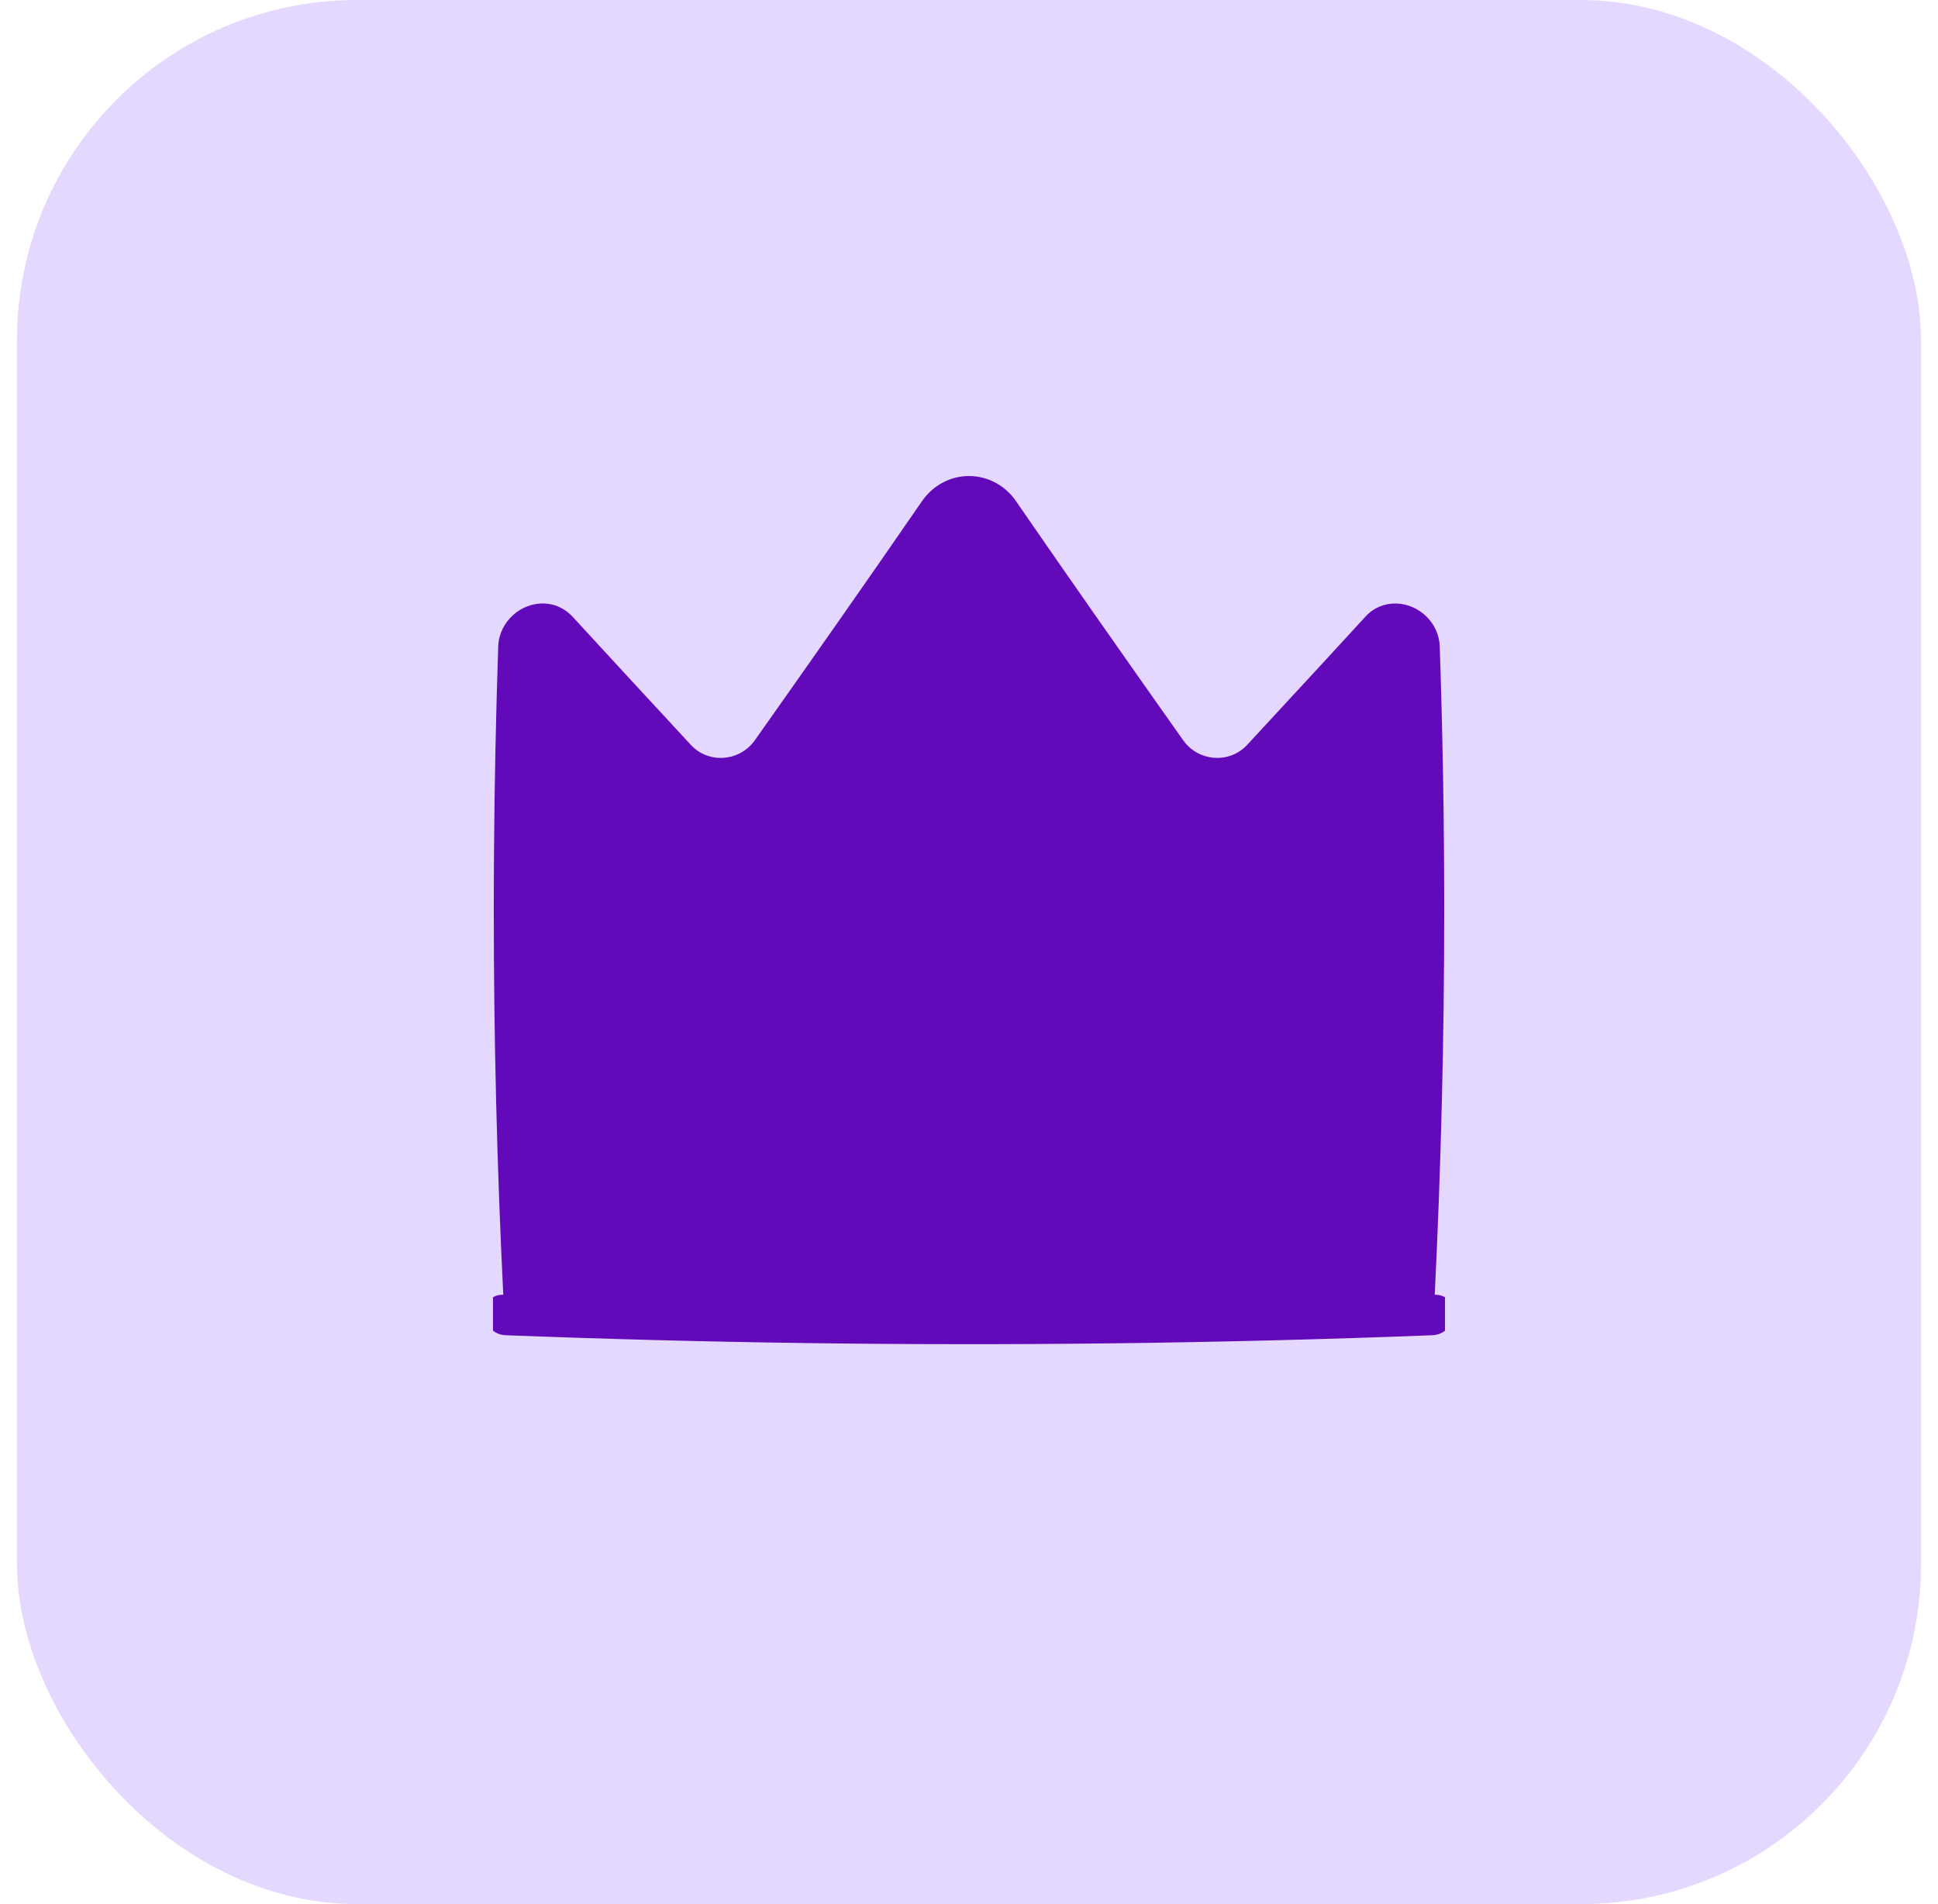 <svg width="57" height="56" viewBox="0 0 57 56" fill="none" xmlns="http://www.w3.org/2000/svg">
<rect x="0.5" width="56" height="56" rx="10" fill="#E5D8FF"/>
<g clip-path="url(#clip0_1348_496)">
<path fill-rule="evenodd" clip-rule="evenodd" d="M36.678 21.91C36.159 22.469 35.244 22.402 34.796 21.767C33.145 19.429 31.494 17.08 29.882 14.738C29.564 14.276 29.049 14 28.5 14H28.5C27.951 14 27.436 14.276 27.118 14.738C25.506 17.08 23.856 19.429 22.204 21.767C21.756 22.402 20.841 22.47 20.323 21.911C19.23 20.732 17.571 18.934 16.845 18.142C16.637 17.916 16.353 17.769 16.04 17.75C15.313 17.708 14.679 18.295 14.654 19.006C14.587 20.999 14.545 22.992 14.53 24.985H14.53C14.525 25.58 14.523 26.174 14.523 26.769C14.523 30.539 14.616 34.309 14.802 38.079C14.801 38.079 14.801 38.079 14.8 38.079C14.471 38.067 14.218 38.324 14.236 38.651C14.254 38.979 14.534 39.256 14.862 39.269C20.792 39.498 26.722 39.578 32.652 39.508C32.652 39.508 32.652 39.508 32.652 39.508C32.652 39.508 32.652 39.508 32.652 39.508C35.814 39.471 38.976 39.392 42.138 39.269C42.466 39.257 42.746 38.98 42.764 38.652C42.782 38.324 42.529 38.068 42.2 38.079L42.198 38.079C42.384 34.309 42.477 30.539 42.477 26.769H40.047V26.769H42.477C42.477 24.181 42.433 21.593 42.345 19.005C42.322 18.33 41.747 17.766 41.066 17.749C40.723 17.74 40.4 17.875 40.174 18.121C39.754 18.577 39.332 19.036 38.908 19.497L38.908 19.497C38.171 20.297 37.427 21.102 36.678 21.91Z" fill="#620ABA"/>
</g>
<defs>
<clipPath id="clip0_1348_496">
<rect width="28" height="28" fill="white" transform="translate(14.5 14)"/>
</clipPath>
</defs>
</svg>
